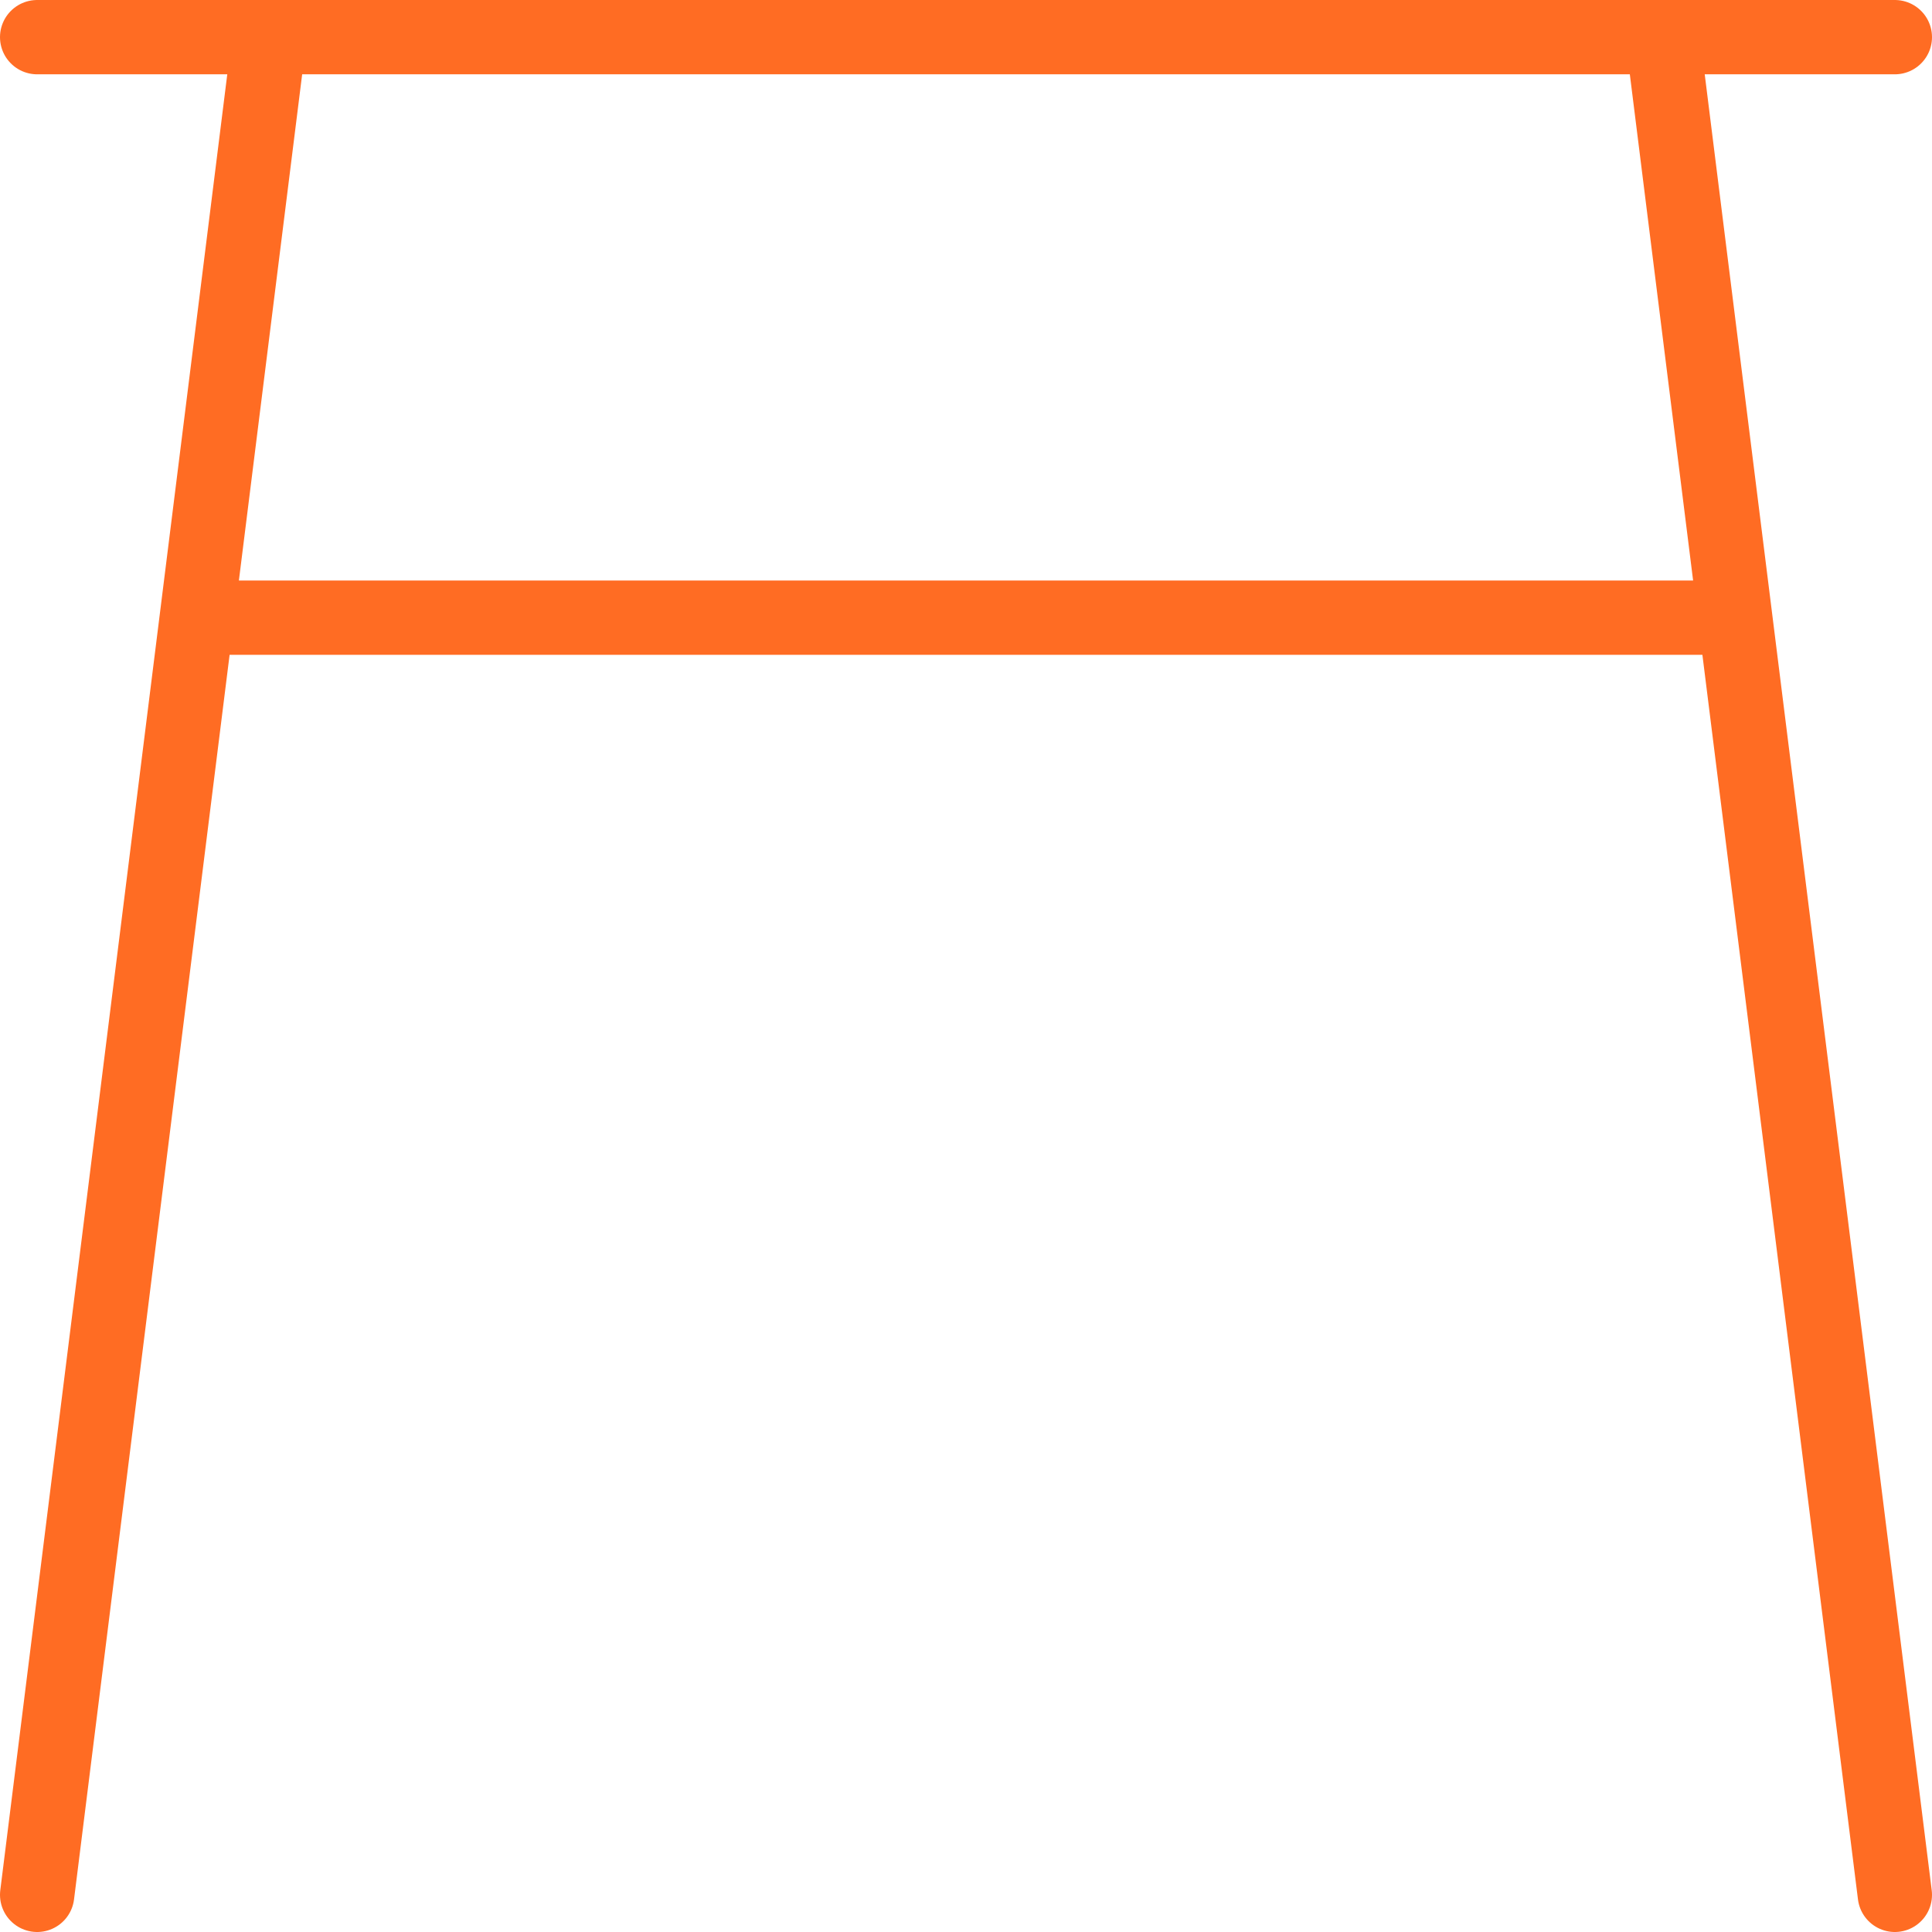 <svg width="52" height="52" viewBox="0 0 52 52" fill="none" xmlns="http://www.w3.org/2000/svg">
<path d="M1 1H51M44.75 1L51 51M7.25 1L1 51M6 16.625H46" stroke="#FF6C23" stroke-width="2" stroke-linecap="round" stroke-linejoin="round"/>
</svg>
